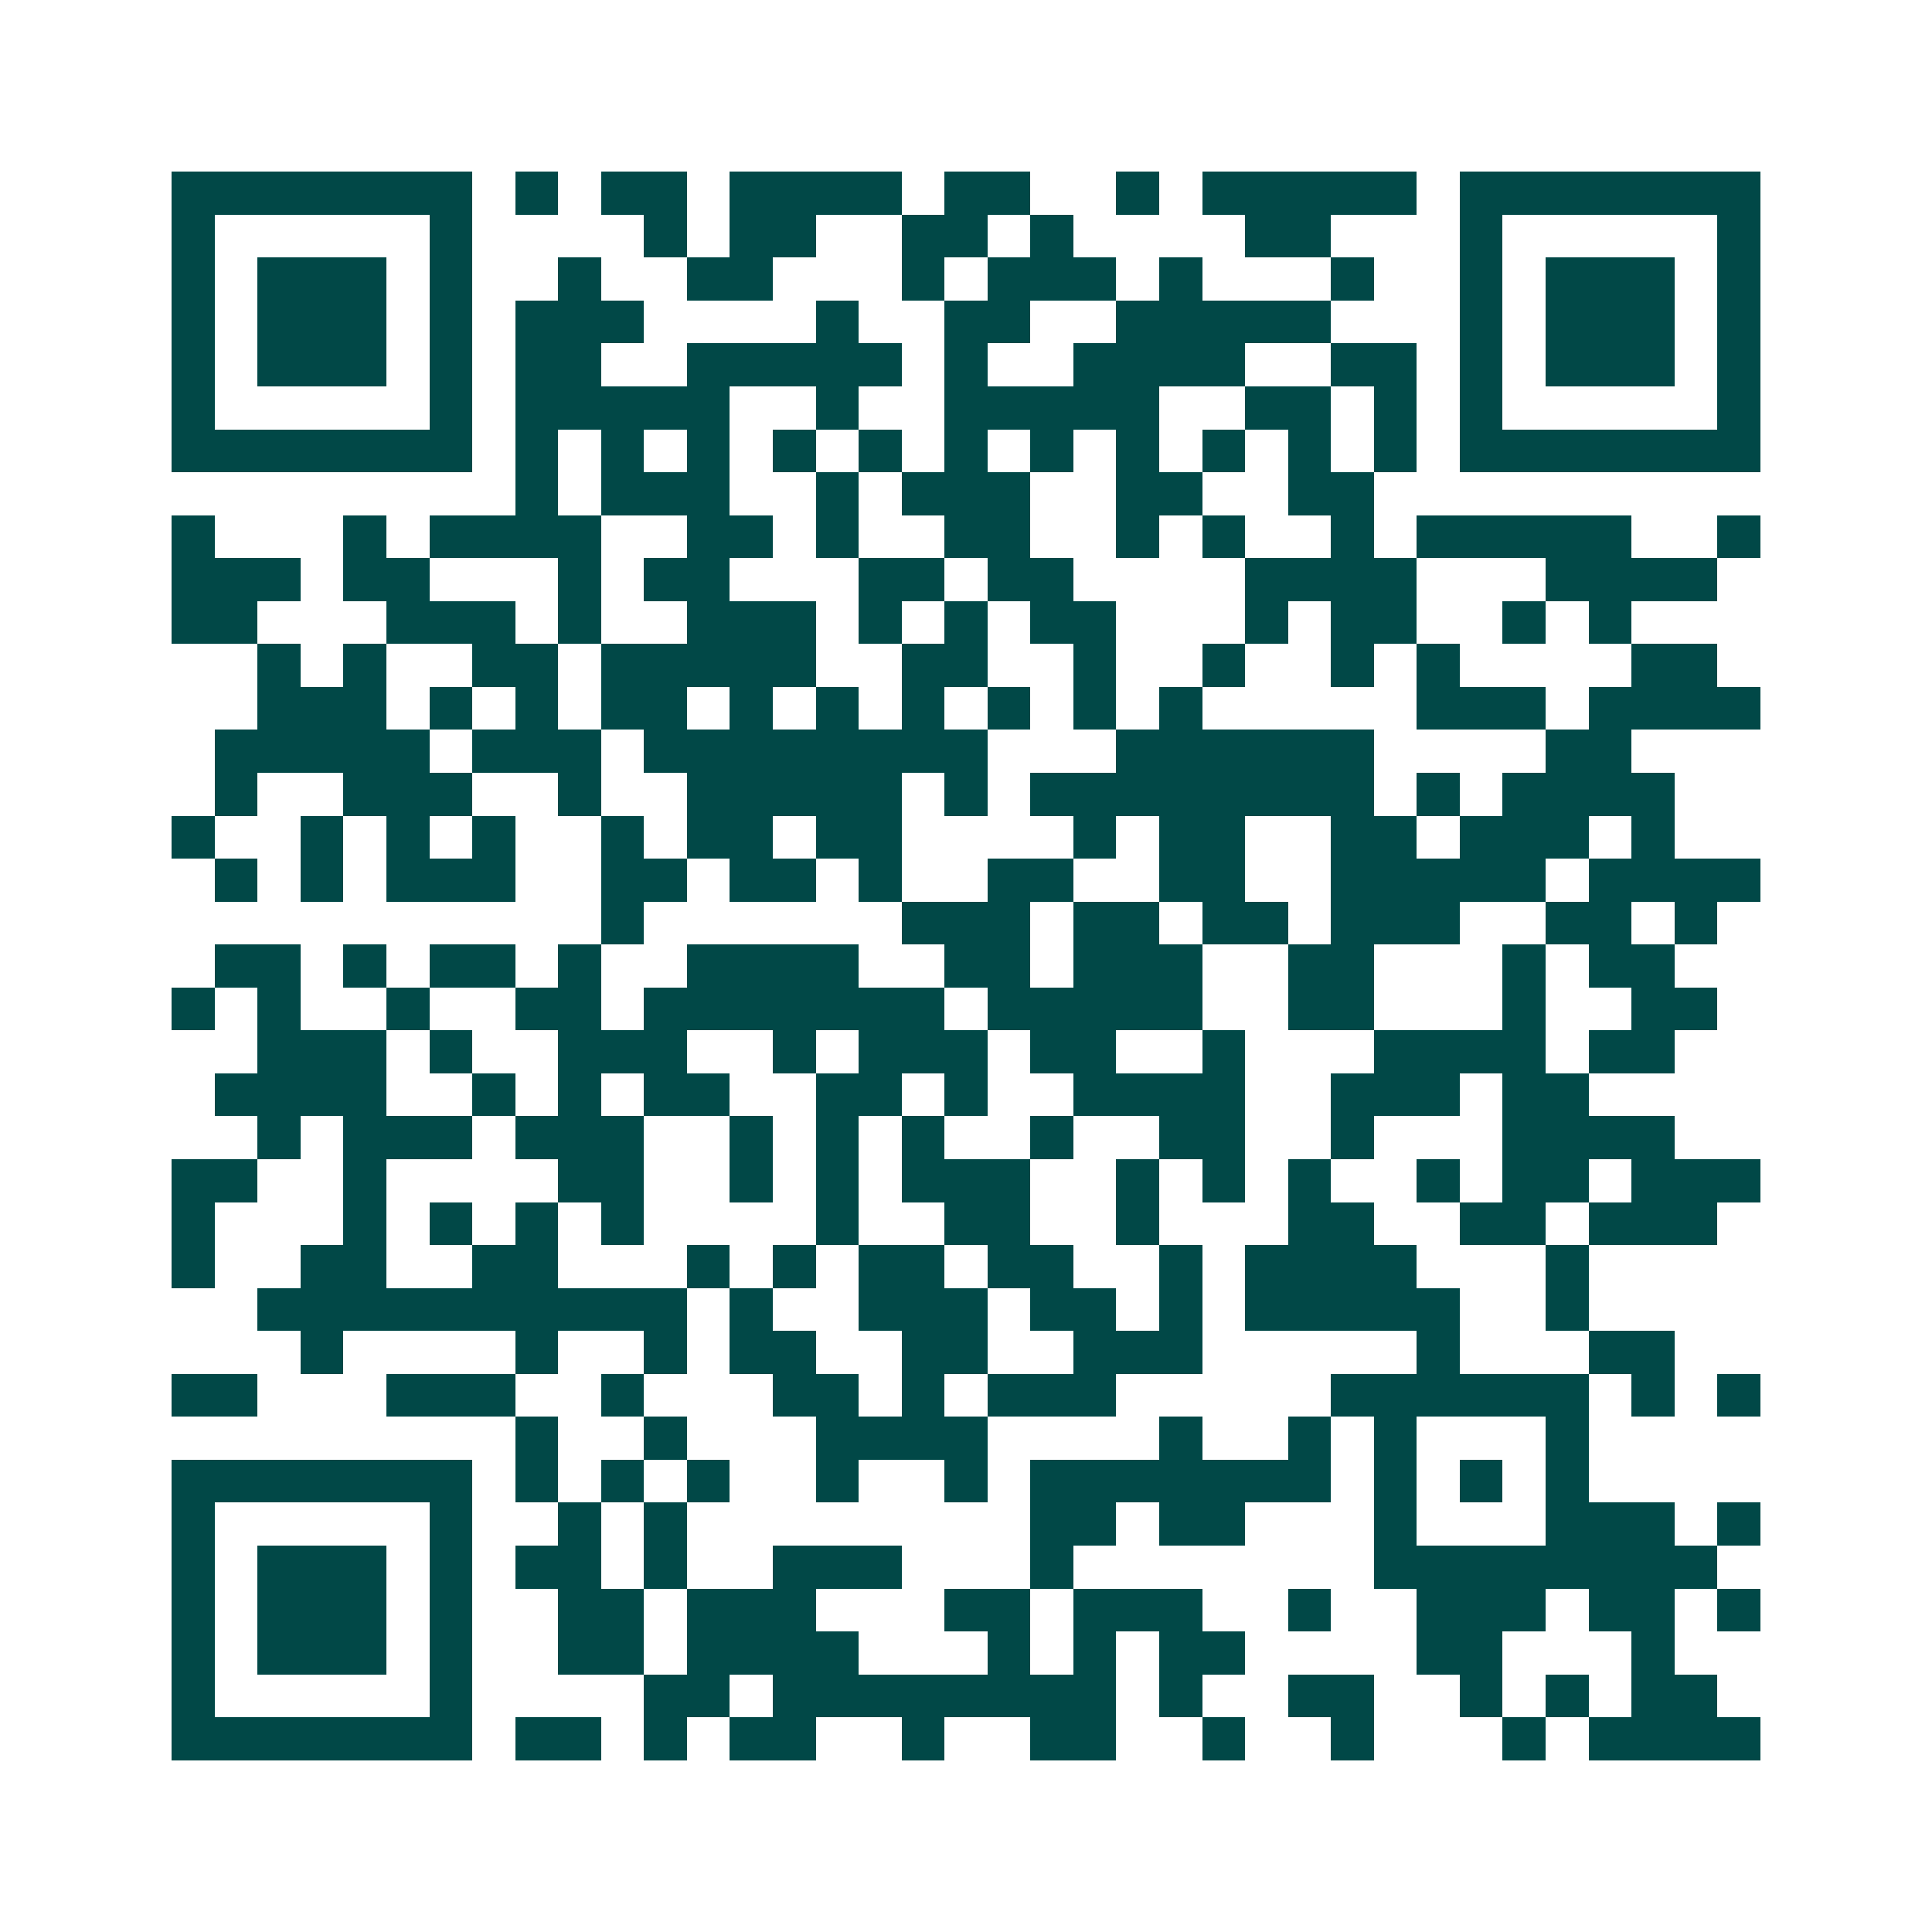 <svg xmlns="http://www.w3.org/2000/svg" width="200" height="200" viewBox="0 0 45 45" shape-rendering="crispEdges"><path fill="#ffffff" d="M0 0h45v45H0z"/><path stroke="#014847" d="M4 4.5h7m1 0h1m1 0h2m1 0h4m1 0h2m2 0h1m1 0h5m1 0h7M4 5.5h1m5 0h1m4 0h1m1 0h2m2 0h2m1 0h1m4 0h2m3 0h1m5 0h1M4 6.5h1m1 0h3m1 0h1m2 0h1m2 0h2m3 0h1m1 0h3m1 0h1m3 0h1m2 0h1m1 0h3m1 0h1M4 7.5h1m1 0h3m1 0h1m1 0h3m4 0h1m2 0h2m2 0h5m3 0h1m1 0h3m1 0h1M4 8.5h1m1 0h3m1 0h1m1 0h2m2 0h5m1 0h1m2 0h4m2 0h2m1 0h1m1 0h3m1 0h1M4 9.5h1m5 0h1m1 0h5m2 0h1m2 0h5m2 0h2m1 0h1m1 0h1m5 0h1M4 10.5h7m1 0h1m1 0h1m1 0h1m1 0h1m1 0h1m1 0h1m1 0h1m1 0h1m1 0h1m1 0h1m1 0h1m1 0h7M12 11.5h1m1 0h3m2 0h1m1 0h3m2 0h2m2 0h2M4 12.5h1m3 0h1m1 0h4m2 0h2m1 0h1m2 0h2m2 0h1m1 0h1m2 0h1m1 0h5m2 0h1M4 13.5h3m1 0h2m3 0h1m1 0h2m3 0h2m1 0h2m4 0h4m3 0h4M4 14.5h2m3 0h3m1 0h1m2 0h3m1 0h1m1 0h1m1 0h2m3 0h1m1 0h2m2 0h1m1 0h1M6 15.5h1m1 0h1m2 0h2m1 0h5m2 0h2m2 0h1m2 0h1m2 0h1m1 0h1m4 0h2M6 16.5h3m1 0h1m1 0h1m1 0h2m1 0h1m1 0h1m1 0h1m1 0h1m1 0h1m1 0h1m5 0h3m1 0h4M5 17.5h5m1 0h3m1 0h8m3 0h6m4 0h2M5 18.5h1m2 0h3m2 0h1m2 0h5m1 0h1m1 0h8m1 0h1m1 0h4M4 19.5h1m2 0h1m1 0h1m1 0h1m2 0h1m1 0h2m1 0h2m4 0h1m1 0h2m2 0h2m1 0h3m1 0h1M5 20.5h1m1 0h1m1 0h3m2 0h2m1 0h2m1 0h1m2 0h2m2 0h2m2 0h5m1 0h4M14 21.5h1m6 0h3m1 0h2m1 0h2m1 0h3m2 0h2m1 0h1M5 22.5h2m1 0h1m1 0h2m1 0h1m2 0h4m2 0h2m1 0h3m2 0h2m3 0h1m1 0h2M4 23.5h1m1 0h1m2 0h1m2 0h2m1 0h7m1 0h5m2 0h2m3 0h1m2 0h2M6 24.5h3m1 0h1m2 0h3m2 0h1m1 0h3m1 0h2m2 0h1m3 0h4m1 0h2M5 25.5h4m2 0h1m1 0h1m1 0h2m2 0h2m1 0h1m2 0h4m2 0h3m1 0h2M6 26.5h1m1 0h3m1 0h3m2 0h1m1 0h1m1 0h1m2 0h1m2 0h2m2 0h1m3 0h4M4 27.5h2m2 0h1m4 0h2m2 0h1m1 0h1m1 0h3m2 0h1m1 0h1m1 0h1m2 0h1m1 0h2m1 0h3M4 28.5h1m3 0h1m1 0h1m1 0h1m1 0h1m4 0h1m2 0h2m2 0h1m3 0h2m2 0h2m1 0h3M4 29.5h1m2 0h2m2 0h2m3 0h1m1 0h1m1 0h2m1 0h2m2 0h1m1 0h4m3 0h1M6 30.5h10m1 0h1m2 0h3m1 0h2m1 0h1m1 0h5m2 0h1M7 31.5h1m4 0h1m2 0h1m1 0h2m2 0h2m2 0h3m5 0h1m3 0h2M4 32.5h2m3 0h3m2 0h1m3 0h2m1 0h1m1 0h3m5 0h6m1 0h1m1 0h1M12 33.5h1m2 0h1m3 0h4m4 0h1m2 0h1m1 0h1m3 0h1M4 34.5h7m1 0h1m1 0h1m1 0h1m2 0h1m2 0h1m1 0h7m1 0h1m1 0h1m1 0h1M4 35.5h1m5 0h1m2 0h1m1 0h1m8 0h2m1 0h2m3 0h1m3 0h3m1 0h1M4 36.5h1m1 0h3m1 0h1m1 0h2m1 0h1m2 0h3m3 0h1m7 0h8M4 37.5h1m1 0h3m1 0h1m2 0h2m1 0h3m3 0h2m1 0h3m2 0h1m2 0h3m1 0h2m1 0h1M4 38.5h1m1 0h3m1 0h1m2 0h2m1 0h4m3 0h1m1 0h1m1 0h2m4 0h2m3 0h1M4 39.5h1m5 0h1m4 0h2m1 0h8m1 0h1m2 0h2m2 0h1m1 0h1m1 0h2M4 40.5h7m1 0h2m1 0h1m1 0h2m2 0h1m2 0h2m2 0h1m2 0h1m3 0h1m1 0h4"/></svg>
